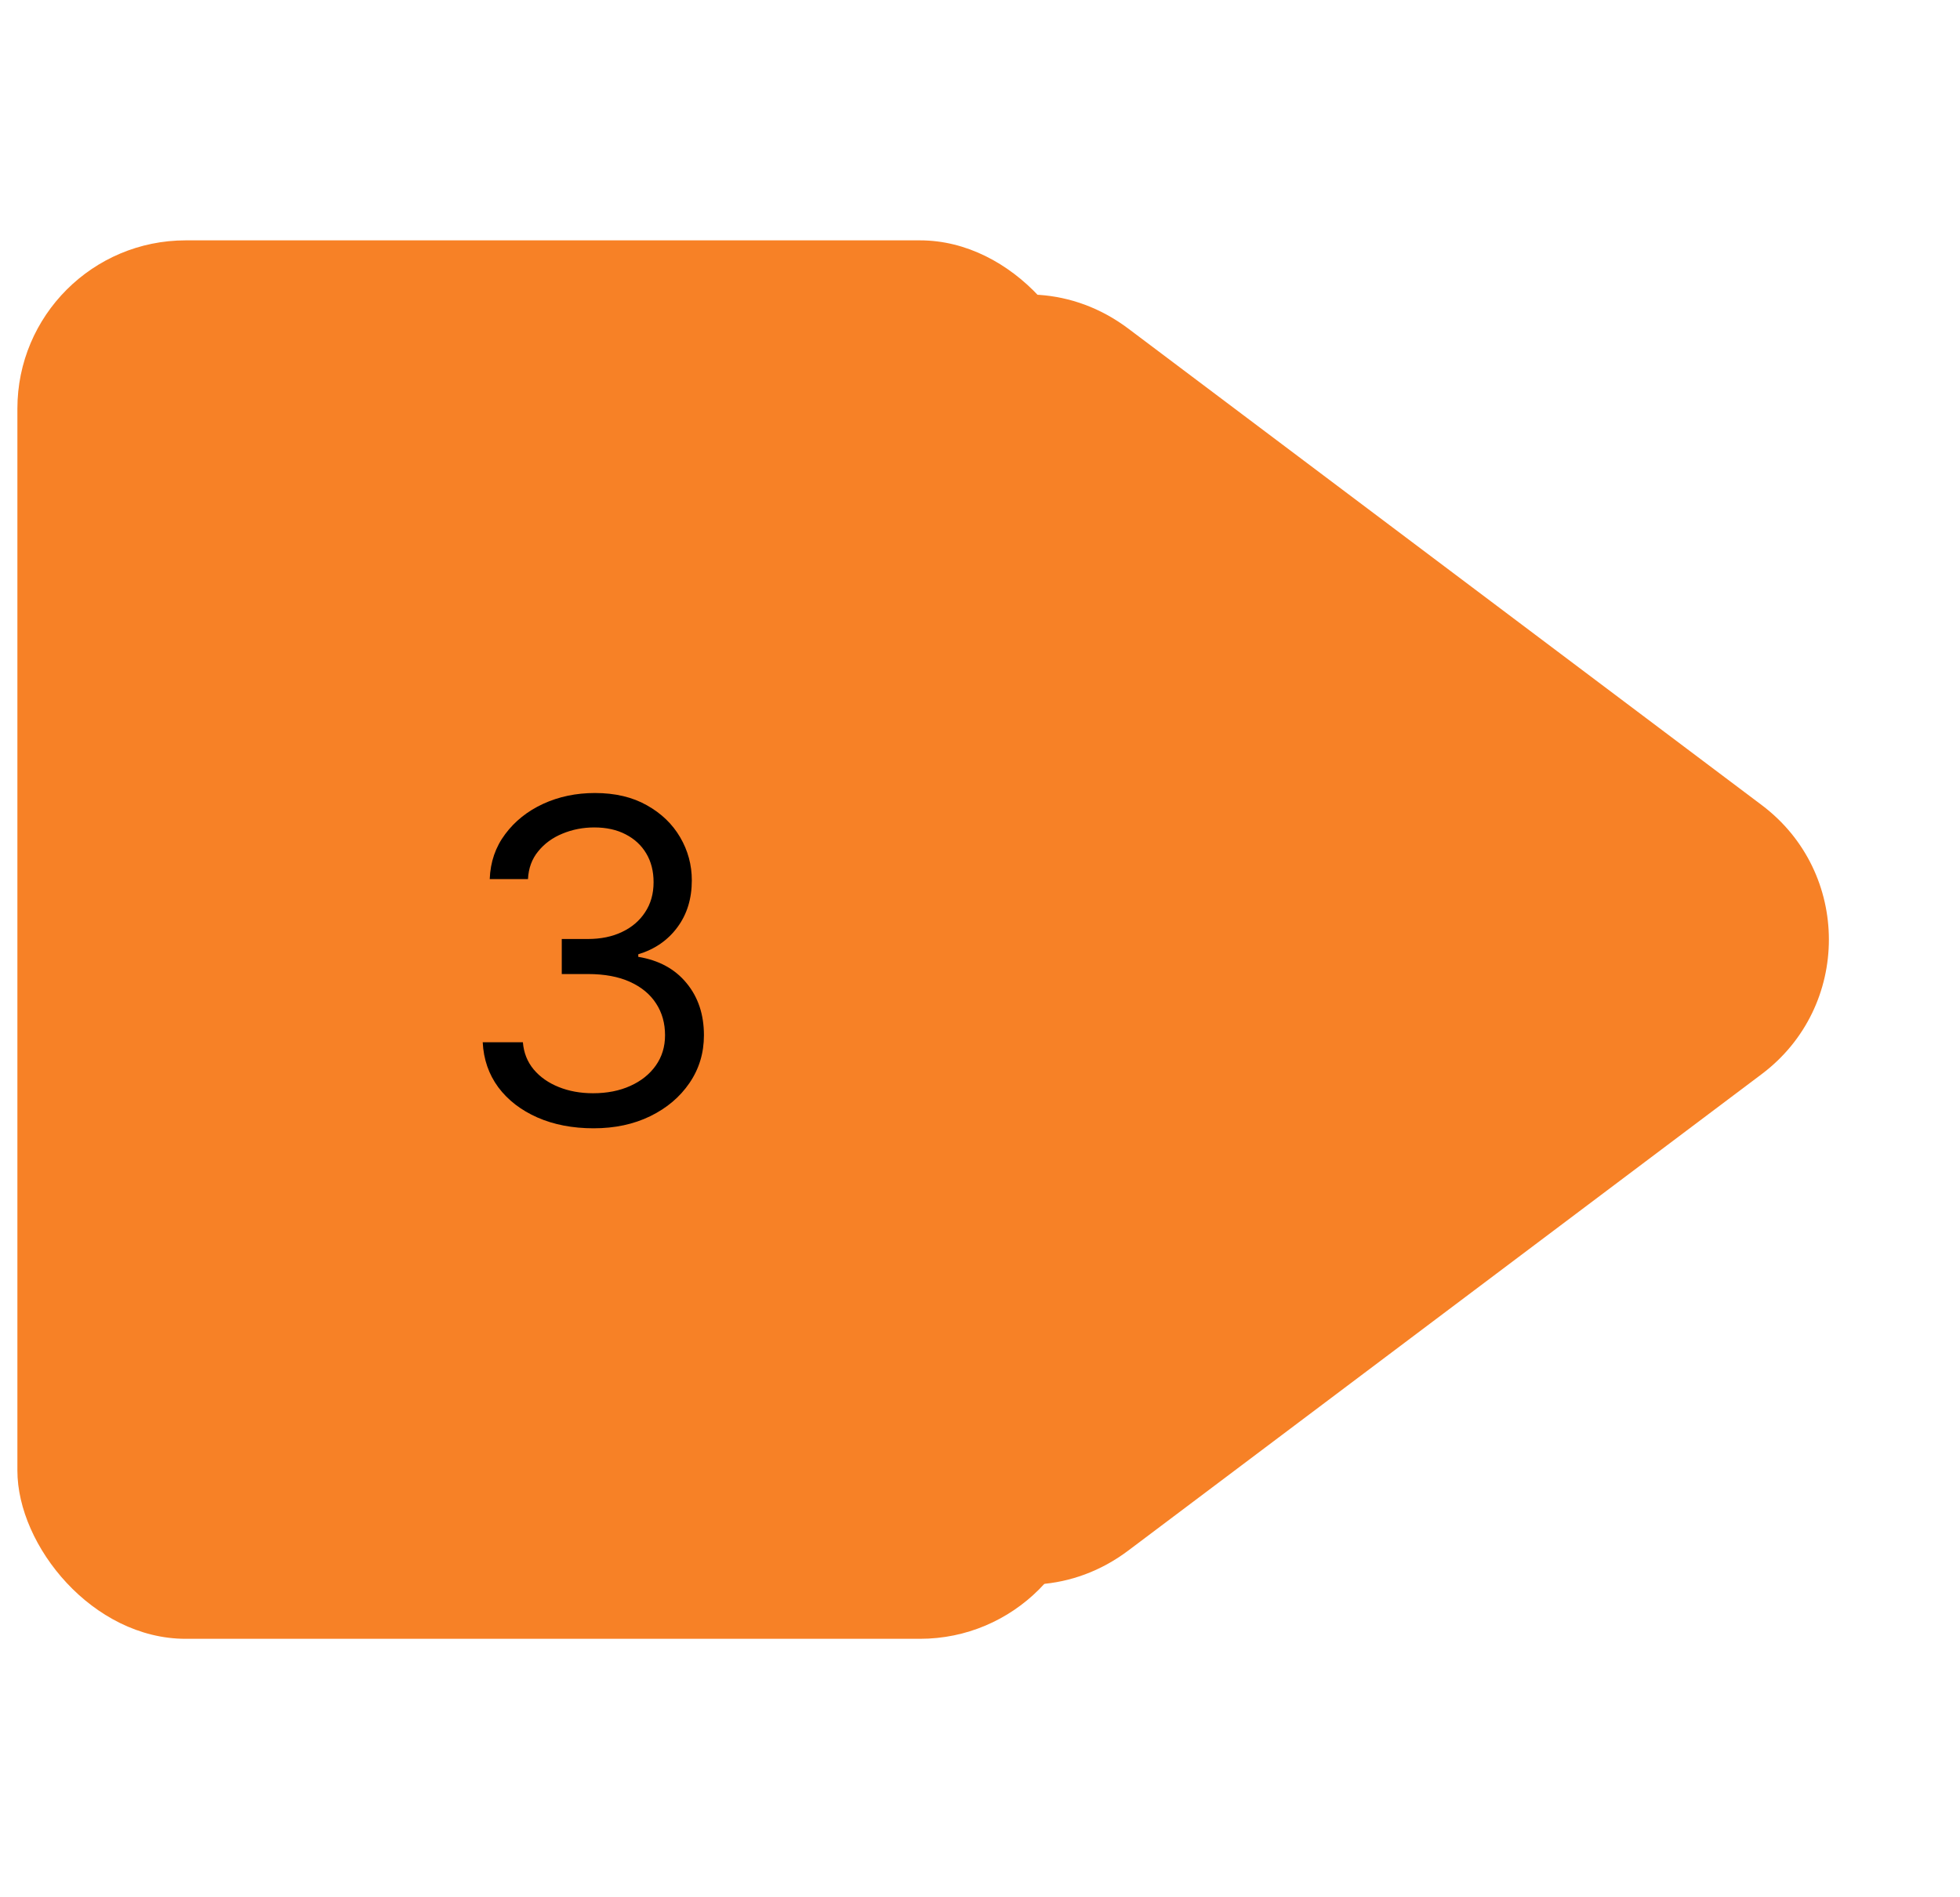 <svg width="94" height="91" viewBox="0 0 94 91" fill="none" xmlns="http://www.w3.org/2000/svg">
<path d="M84.493 38.618C88.785 41.847 88.785 48.29 84.493 51.519L54.111 74.375C48.791 78.377 41.186 74.582 41.186 67.925L41.186 22.212C41.186 15.555 48.791 11.759 54.111 15.761L84.493 38.618Z" fill="#F78126"/>
<rect x="0.834" y="11.529" width="51.357" height="67.079" rx="8.072" fill="#F78126"/>
<path d="M28.471 54.12C27.462 54.12 26.562 53.947 25.773 53.601C24.988 53.254 24.363 52.773 23.9 52.156C23.441 51.534 23.191 50.813 23.151 49.993H25.077C25.118 50.497 25.291 50.933 25.597 51.3C25.902 51.662 26.302 51.942 26.797 52.141C27.291 52.34 27.839 52.439 28.44 52.439C29.113 52.439 29.709 52.322 30.229 52.087C30.749 51.853 31.156 51.527 31.452 51.109C31.747 50.691 31.895 50.207 31.895 49.657C31.895 49.081 31.753 48.574 31.467 48.135C31.182 47.692 30.764 47.346 30.214 47.096C29.663 46.846 28.991 46.721 28.196 46.721H26.942V45.04H28.196C28.817 45.04 29.363 44.928 29.831 44.703C30.305 44.479 30.675 44.163 30.94 43.755C31.21 43.348 31.345 42.869 31.345 42.318C31.345 41.788 31.228 41.327 30.993 40.935C30.759 40.542 30.428 40.237 30 40.018C29.577 39.798 29.077 39.689 28.501 39.689C27.961 39.689 27.452 39.788 26.973 39.987C26.499 40.181 26.111 40.464 25.811 40.836C25.51 41.202 25.347 41.646 25.322 42.166H23.487C23.518 41.345 23.765 40.627 24.229 40.01C24.692 39.388 25.299 38.904 26.048 38.558C26.802 38.211 27.63 38.038 28.532 38.038C29.5 38.038 30.331 38.234 31.024 38.626C31.717 39.014 32.249 39.526 32.621 40.163C32.993 40.8 33.179 41.488 33.179 42.227C33.179 43.108 32.948 43.86 32.484 44.482C32.025 45.103 31.401 45.534 30.611 45.773V45.896C31.6 46.059 32.372 46.479 32.927 47.157C33.483 47.83 33.76 48.663 33.76 49.657C33.76 50.508 33.529 51.272 33.065 51.95C32.606 52.622 31.979 53.152 31.184 53.54C30.389 53.927 29.485 54.12 28.471 54.12Z" fill="black"/>
</svg>

